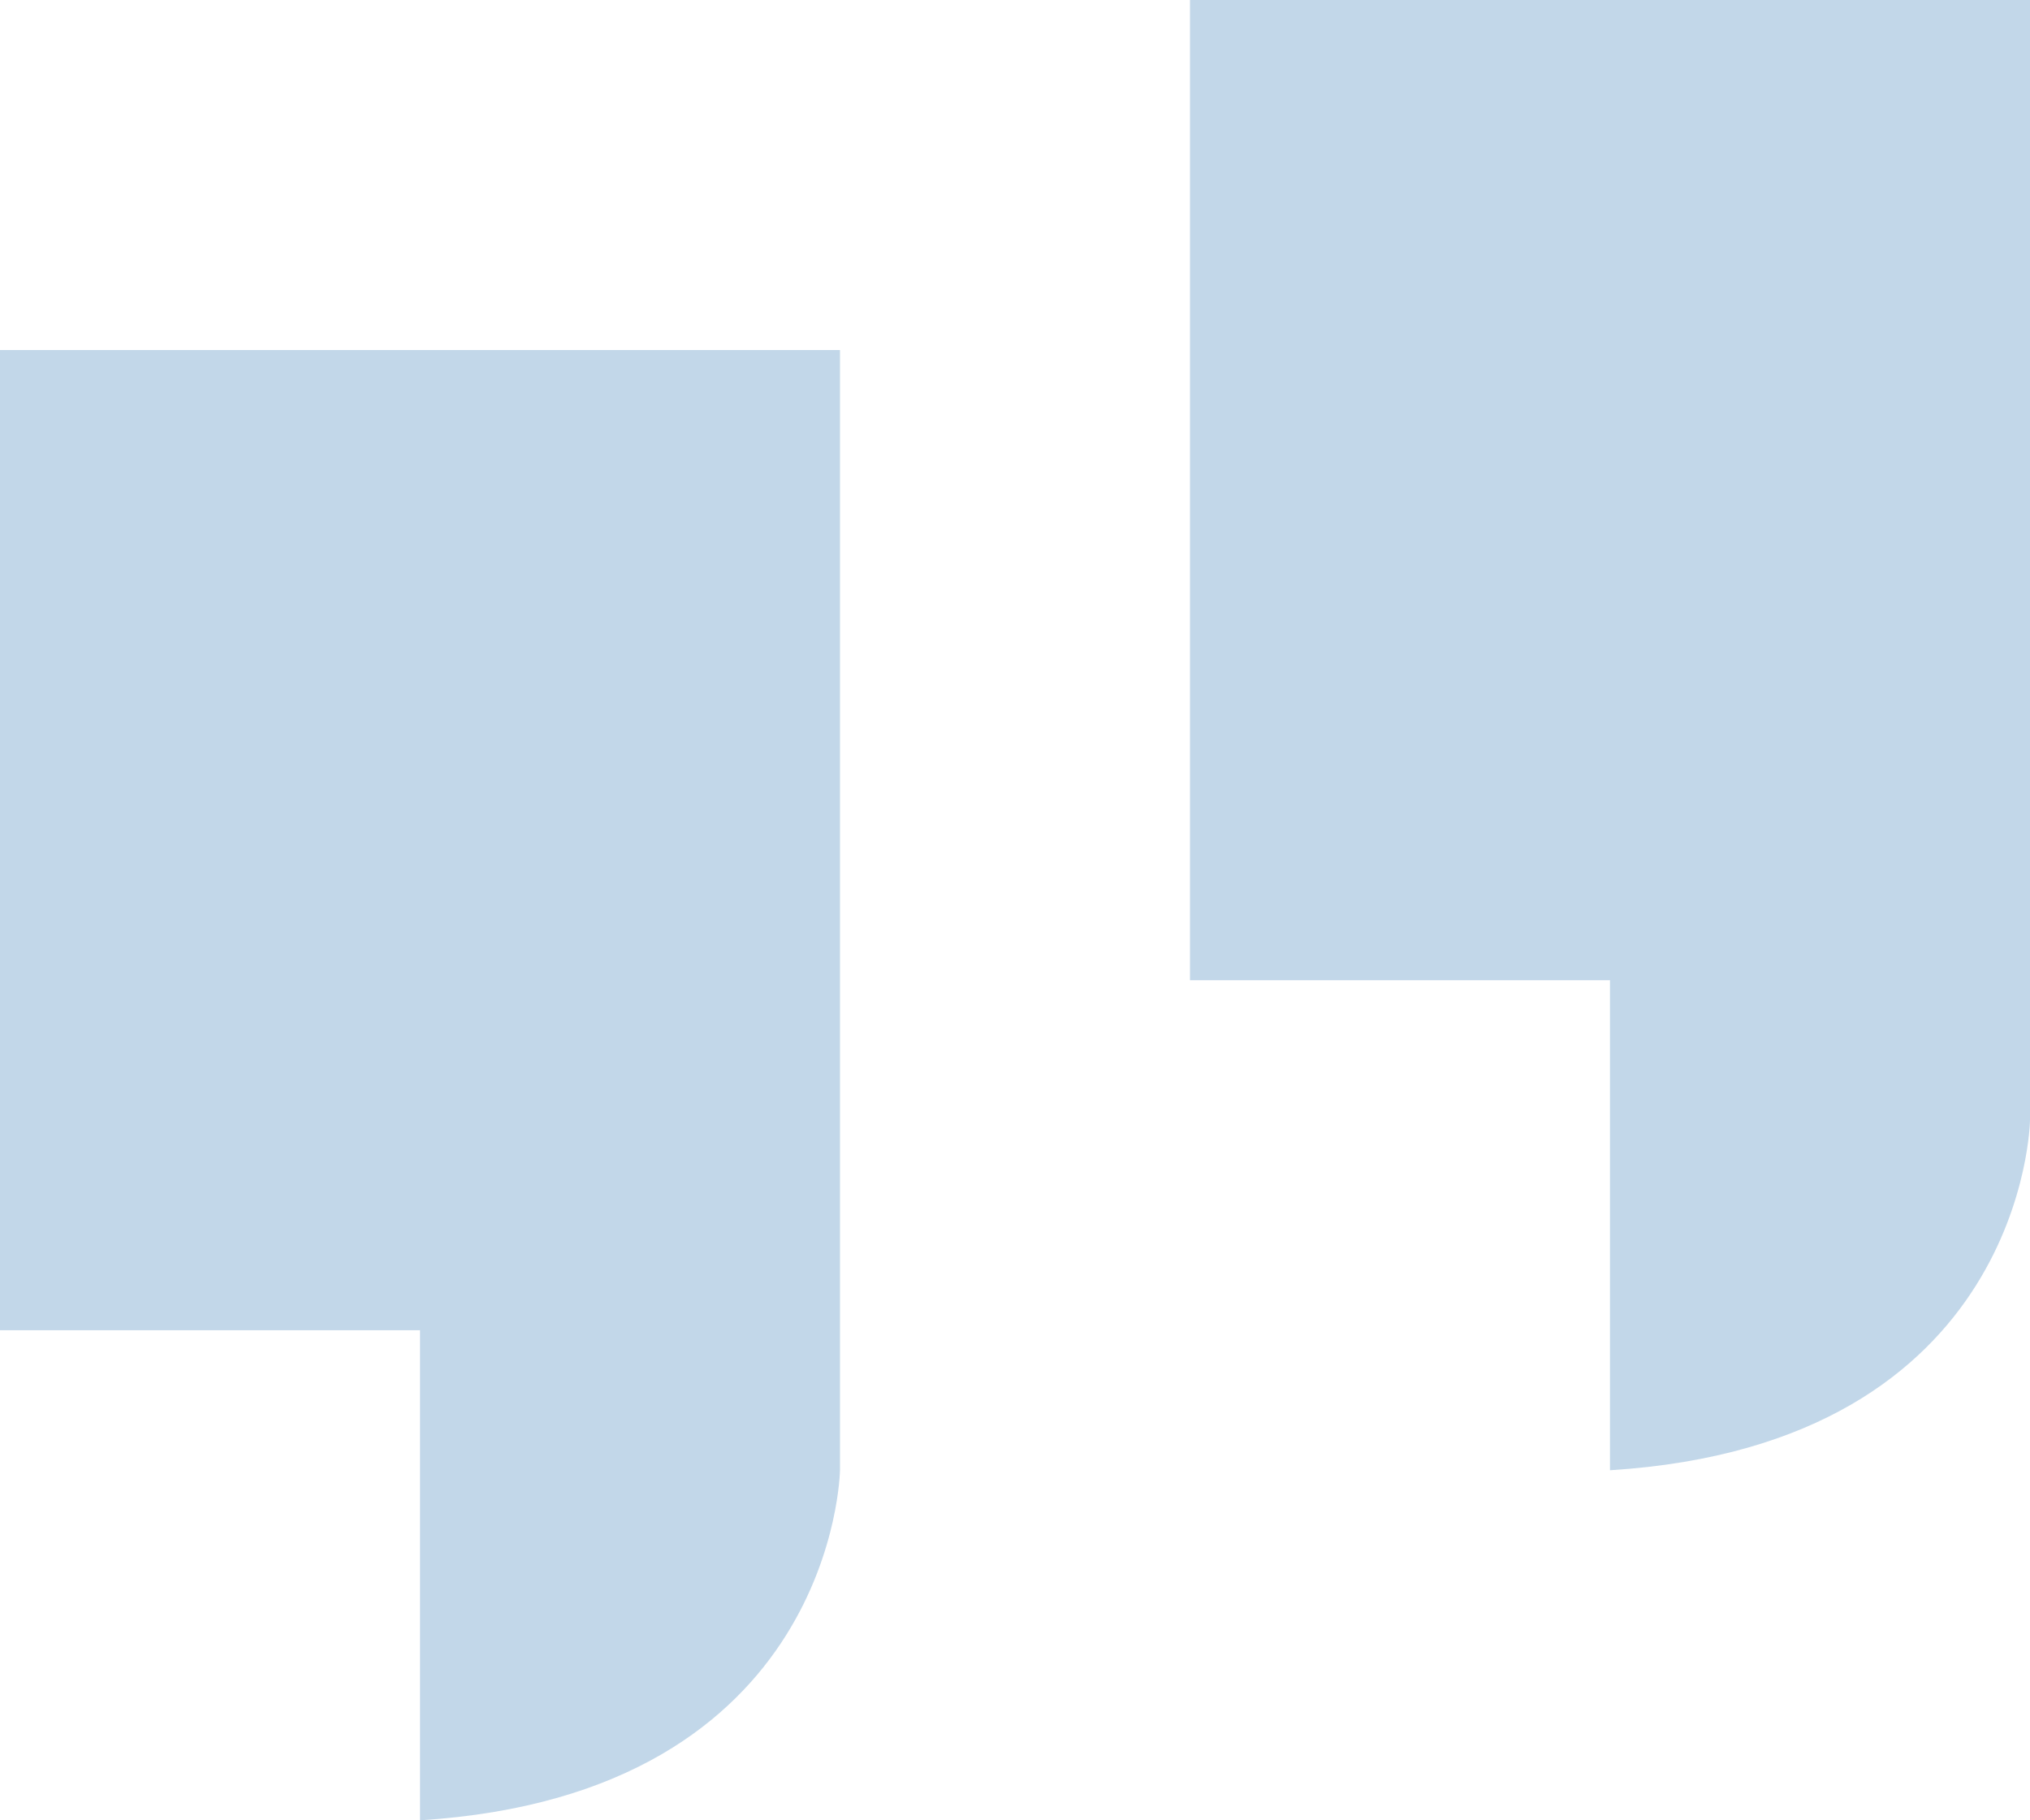 <svg xmlns="http://www.w3.org/2000/svg" width="54.654" height="49" viewBox="0 0 54.654 49">
  <path id="quotes" d="M54.654,0V30.154s-.112,8.725-11.308,9.423V26.385H32.038V0ZM22.615,9.423V39.577S22.5,48.3,11.308,49V35.808H0V9.423Z" fill="#1666aa" opacity="0.26"/>
</svg>
